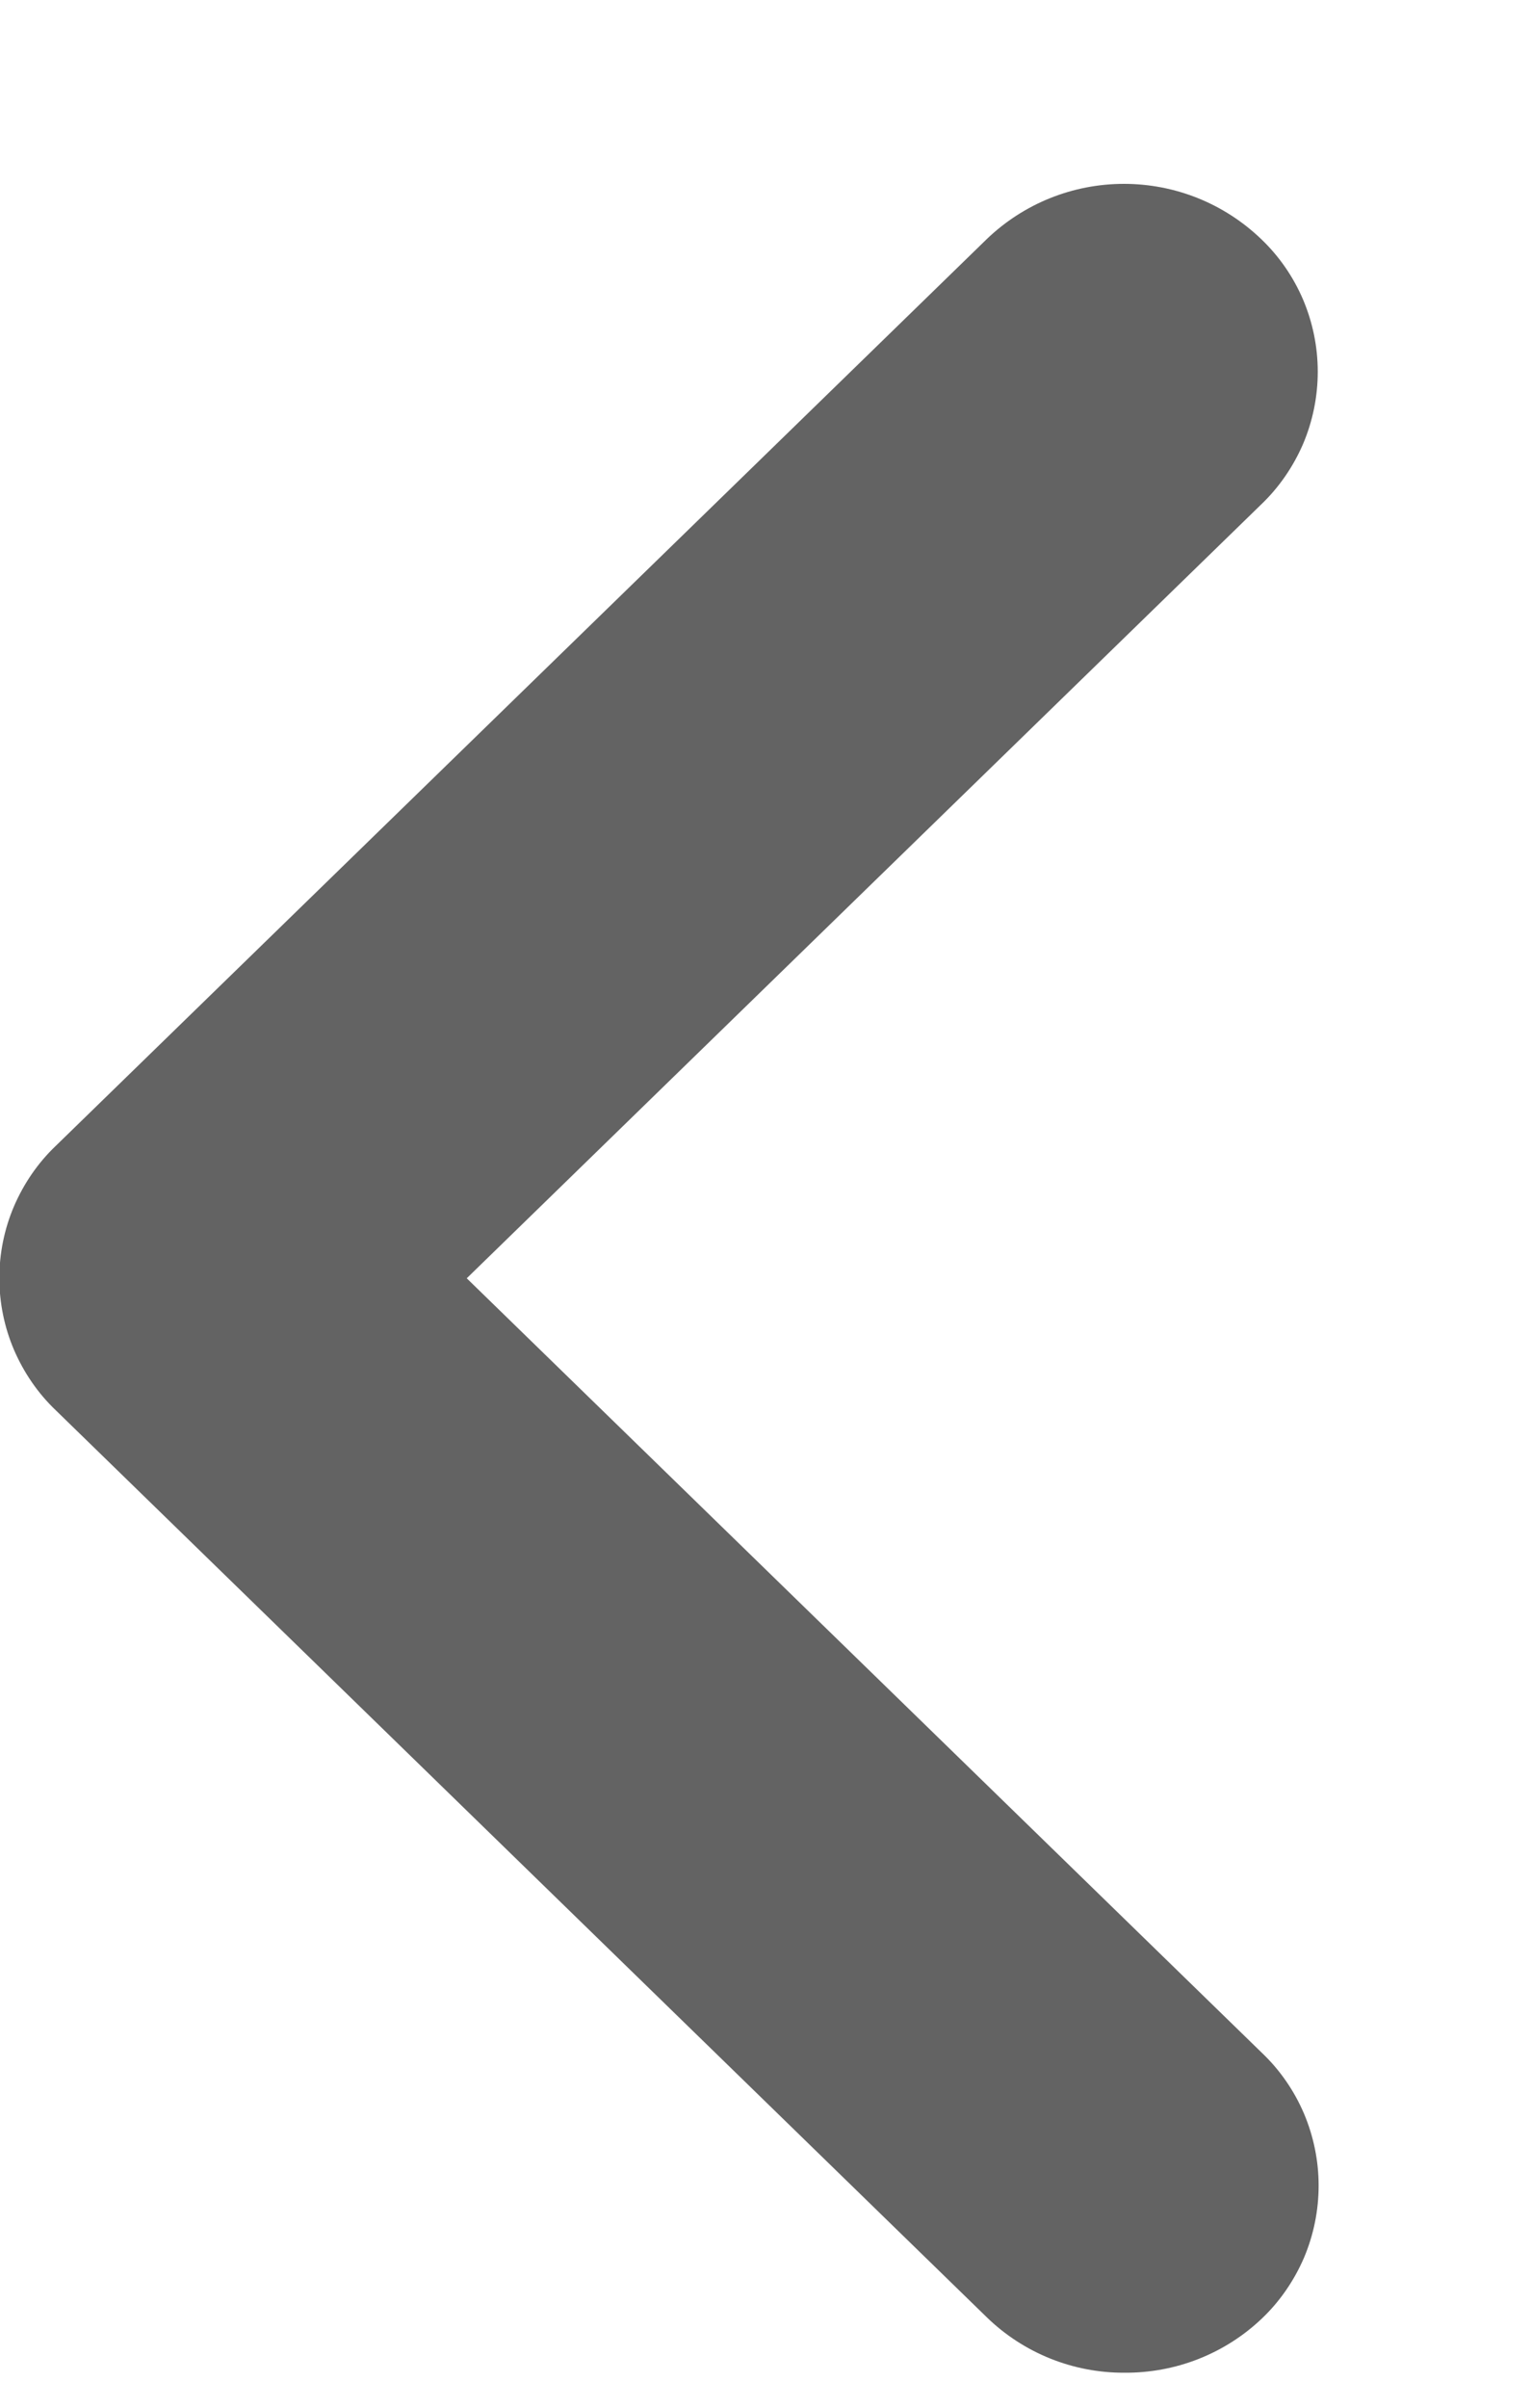 <svg width="7" height="11" viewBox="0 0 7 11" fill="none" xmlns="http://www.w3.org/2000/svg">
<path fill-rule="evenodd" clip-rule="evenodd" d="M5.14 10.84C4.906 10.841 4.68 10.75 4.512 10.587L0.255 6.443C0.173 6.365 0.109 6.271 0.064 6.167C0.02 6.064 -0.003 5.952 -0.003 5.839C-0.003 5.726 0.02 5.614 0.064 5.511C0.109 5.407 0.173 5.313 0.255 5.235L4.512 1.092C4.681 0.93 4.905 0.84 5.139 0.84C5.373 0.84 5.597 0.93 5.766 1.092C5.848 1.17 5.913 1.264 5.958 1.369C6.002 1.473 6.025 1.585 6.025 1.698C6.025 1.812 6.002 1.924 5.958 2.028C5.913 2.132 5.848 2.227 5.766 2.305L2.134 5.84L5.77 9.379C5.852 9.457 5.917 9.551 5.962 9.656C6.006 9.76 6.029 9.872 6.029 9.985C6.029 10.099 6.006 10.211 5.962 10.315C5.917 10.419 5.852 10.514 5.77 10.592C5.6 10.754 5.374 10.842 5.14 10.84Z" fill="#636363"/>
</svg>
